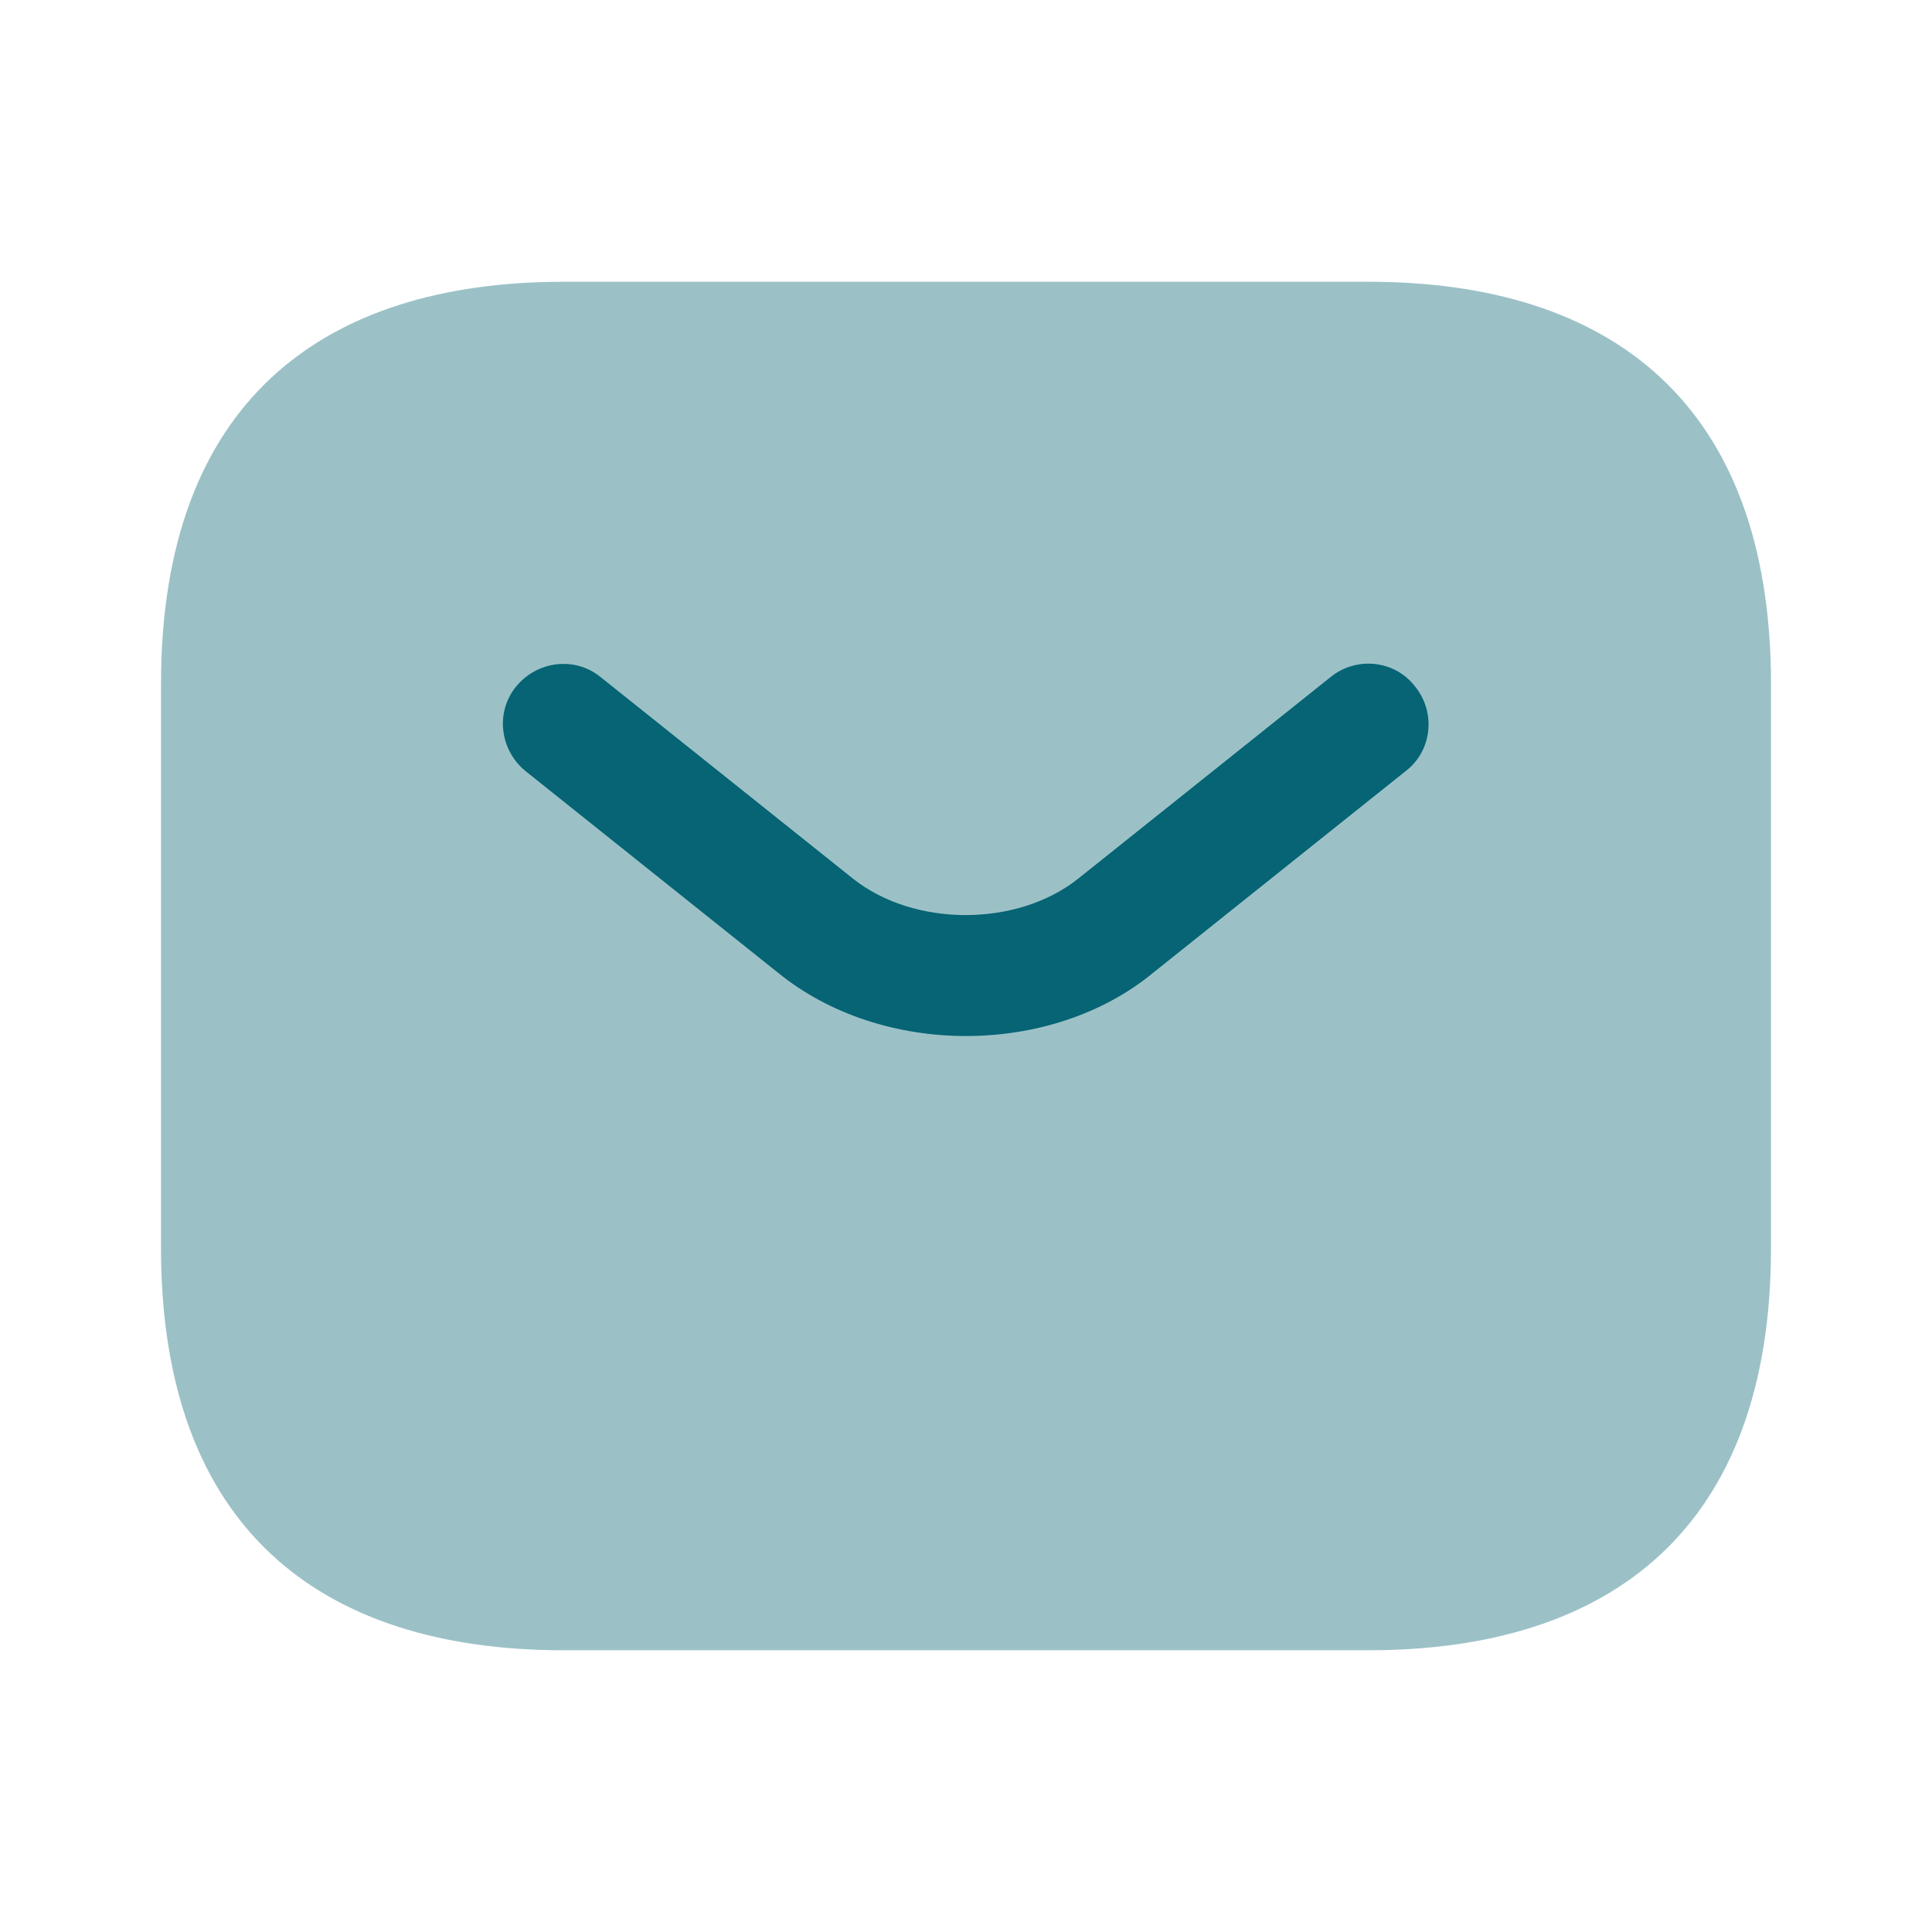 <svg width="88" height="88" viewBox="0 0 88 88" fill="none" xmlns="http://www.w3.org/2000/svg">
<g id="vuesax/bulk/sms">
<g id="sms">
<path id="Vector" opacity="0.4" d="M62.333 75.167H25.667C14.667 75.167 7.333 69.667 7.333 56.834V31.167C7.333 18.334 14.667 12.834 25.667 12.834H62.333C73.333 12.834 80.667 18.334 80.667 31.167V56.834C80.667 69.667 73.333 75.167 62.333 75.167Z" fill="#066474"/>
<g id="Group">
<path id="Vector_2" d="M44 47.19C40.92 47.19 37.803 46.237 35.42 44.293L23.943 35.127C22.77 34.173 22.55 32.45 23.503 31.277C24.457 30.103 26.18 29.883 27.353 30.837L38.83 40.003C41.617 42.24 46.347 42.24 49.133 40.003L60.61 30.837C61.783 29.883 63.543 30.067 64.46 31.277C65.413 32.45 65.23 34.21 64.02 35.127L52.543 44.293C50.197 46.237 47.08 47.19 44 47.19Z" fill="#066474"/>
</g>
</g>
</g>
</svg>
